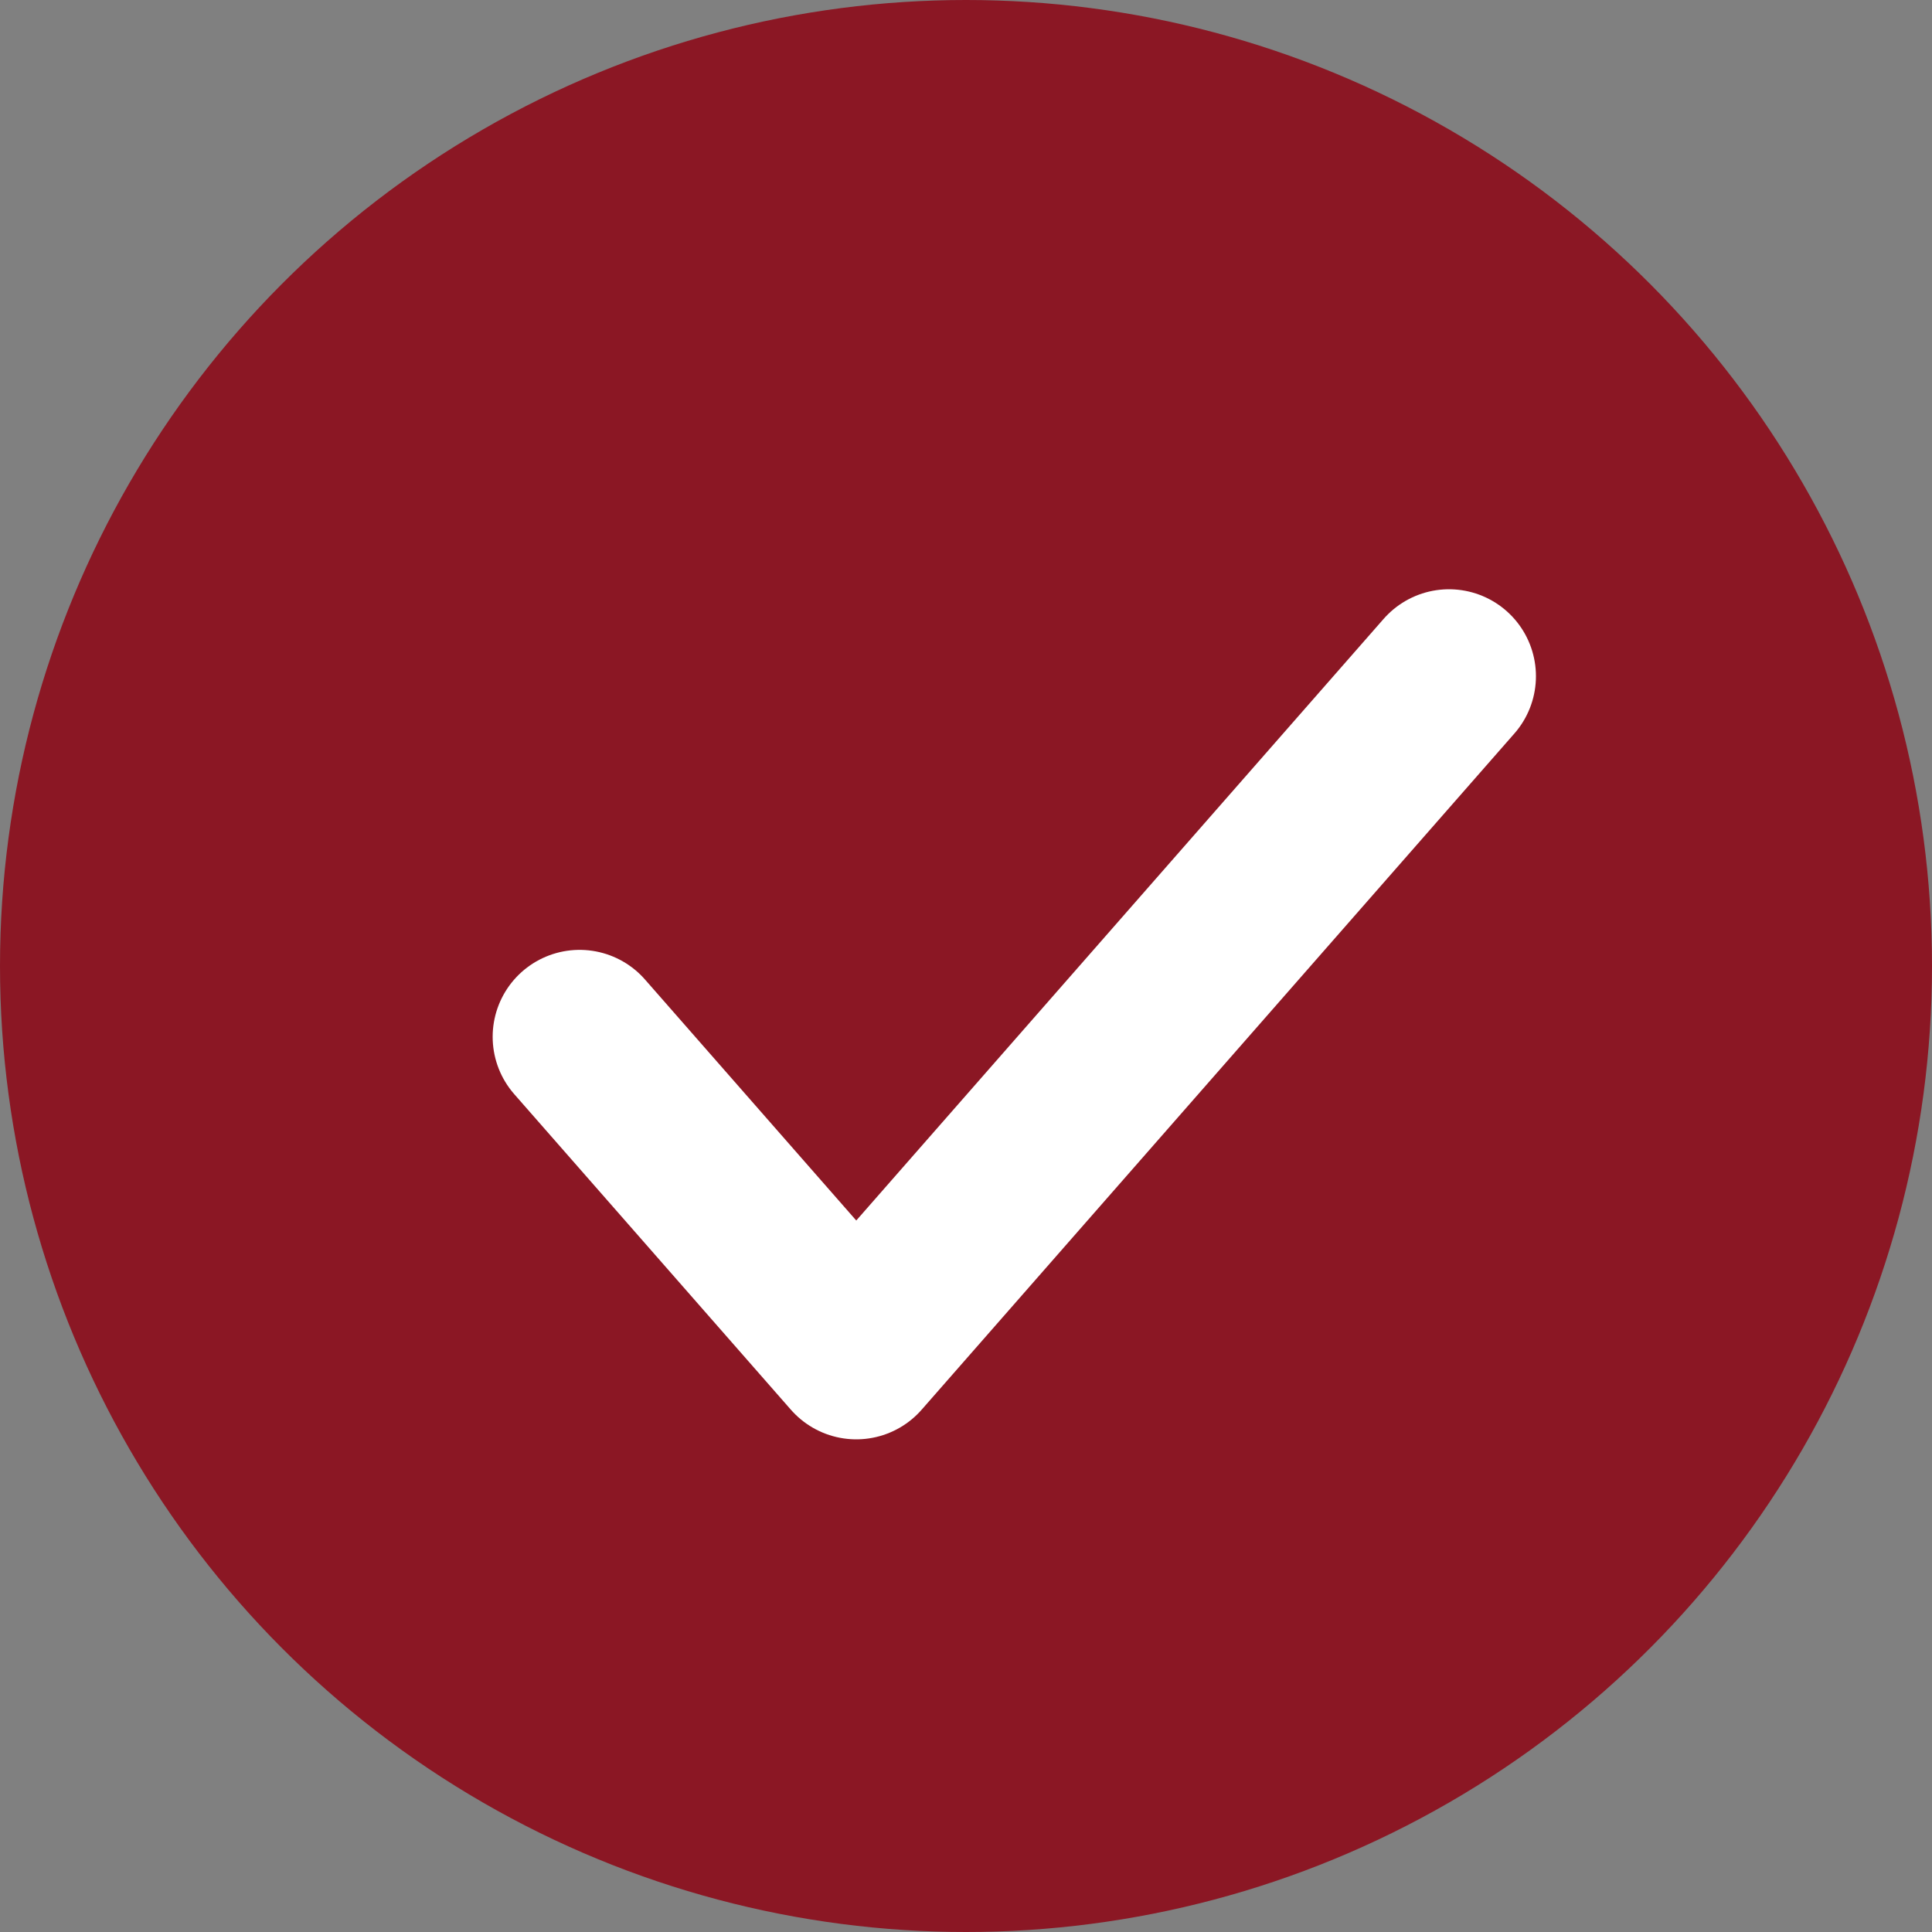 <svg width="20" height="20" viewBox="0 0 20 20" fill="none" xmlns="http://www.w3.org/2000/svg">
<rect x="0" y="0" width="20" height="20" fill="#808080" stroke="none"/>
<circle cx="10" cy="10" r="10" fill="#8B1724"/>
<path d="M6 10.733L8.864 14L15 7" stroke="white" stroke-width="1.8" stroke-linecap="round" stroke-linejoin="round"/>
</svg>
